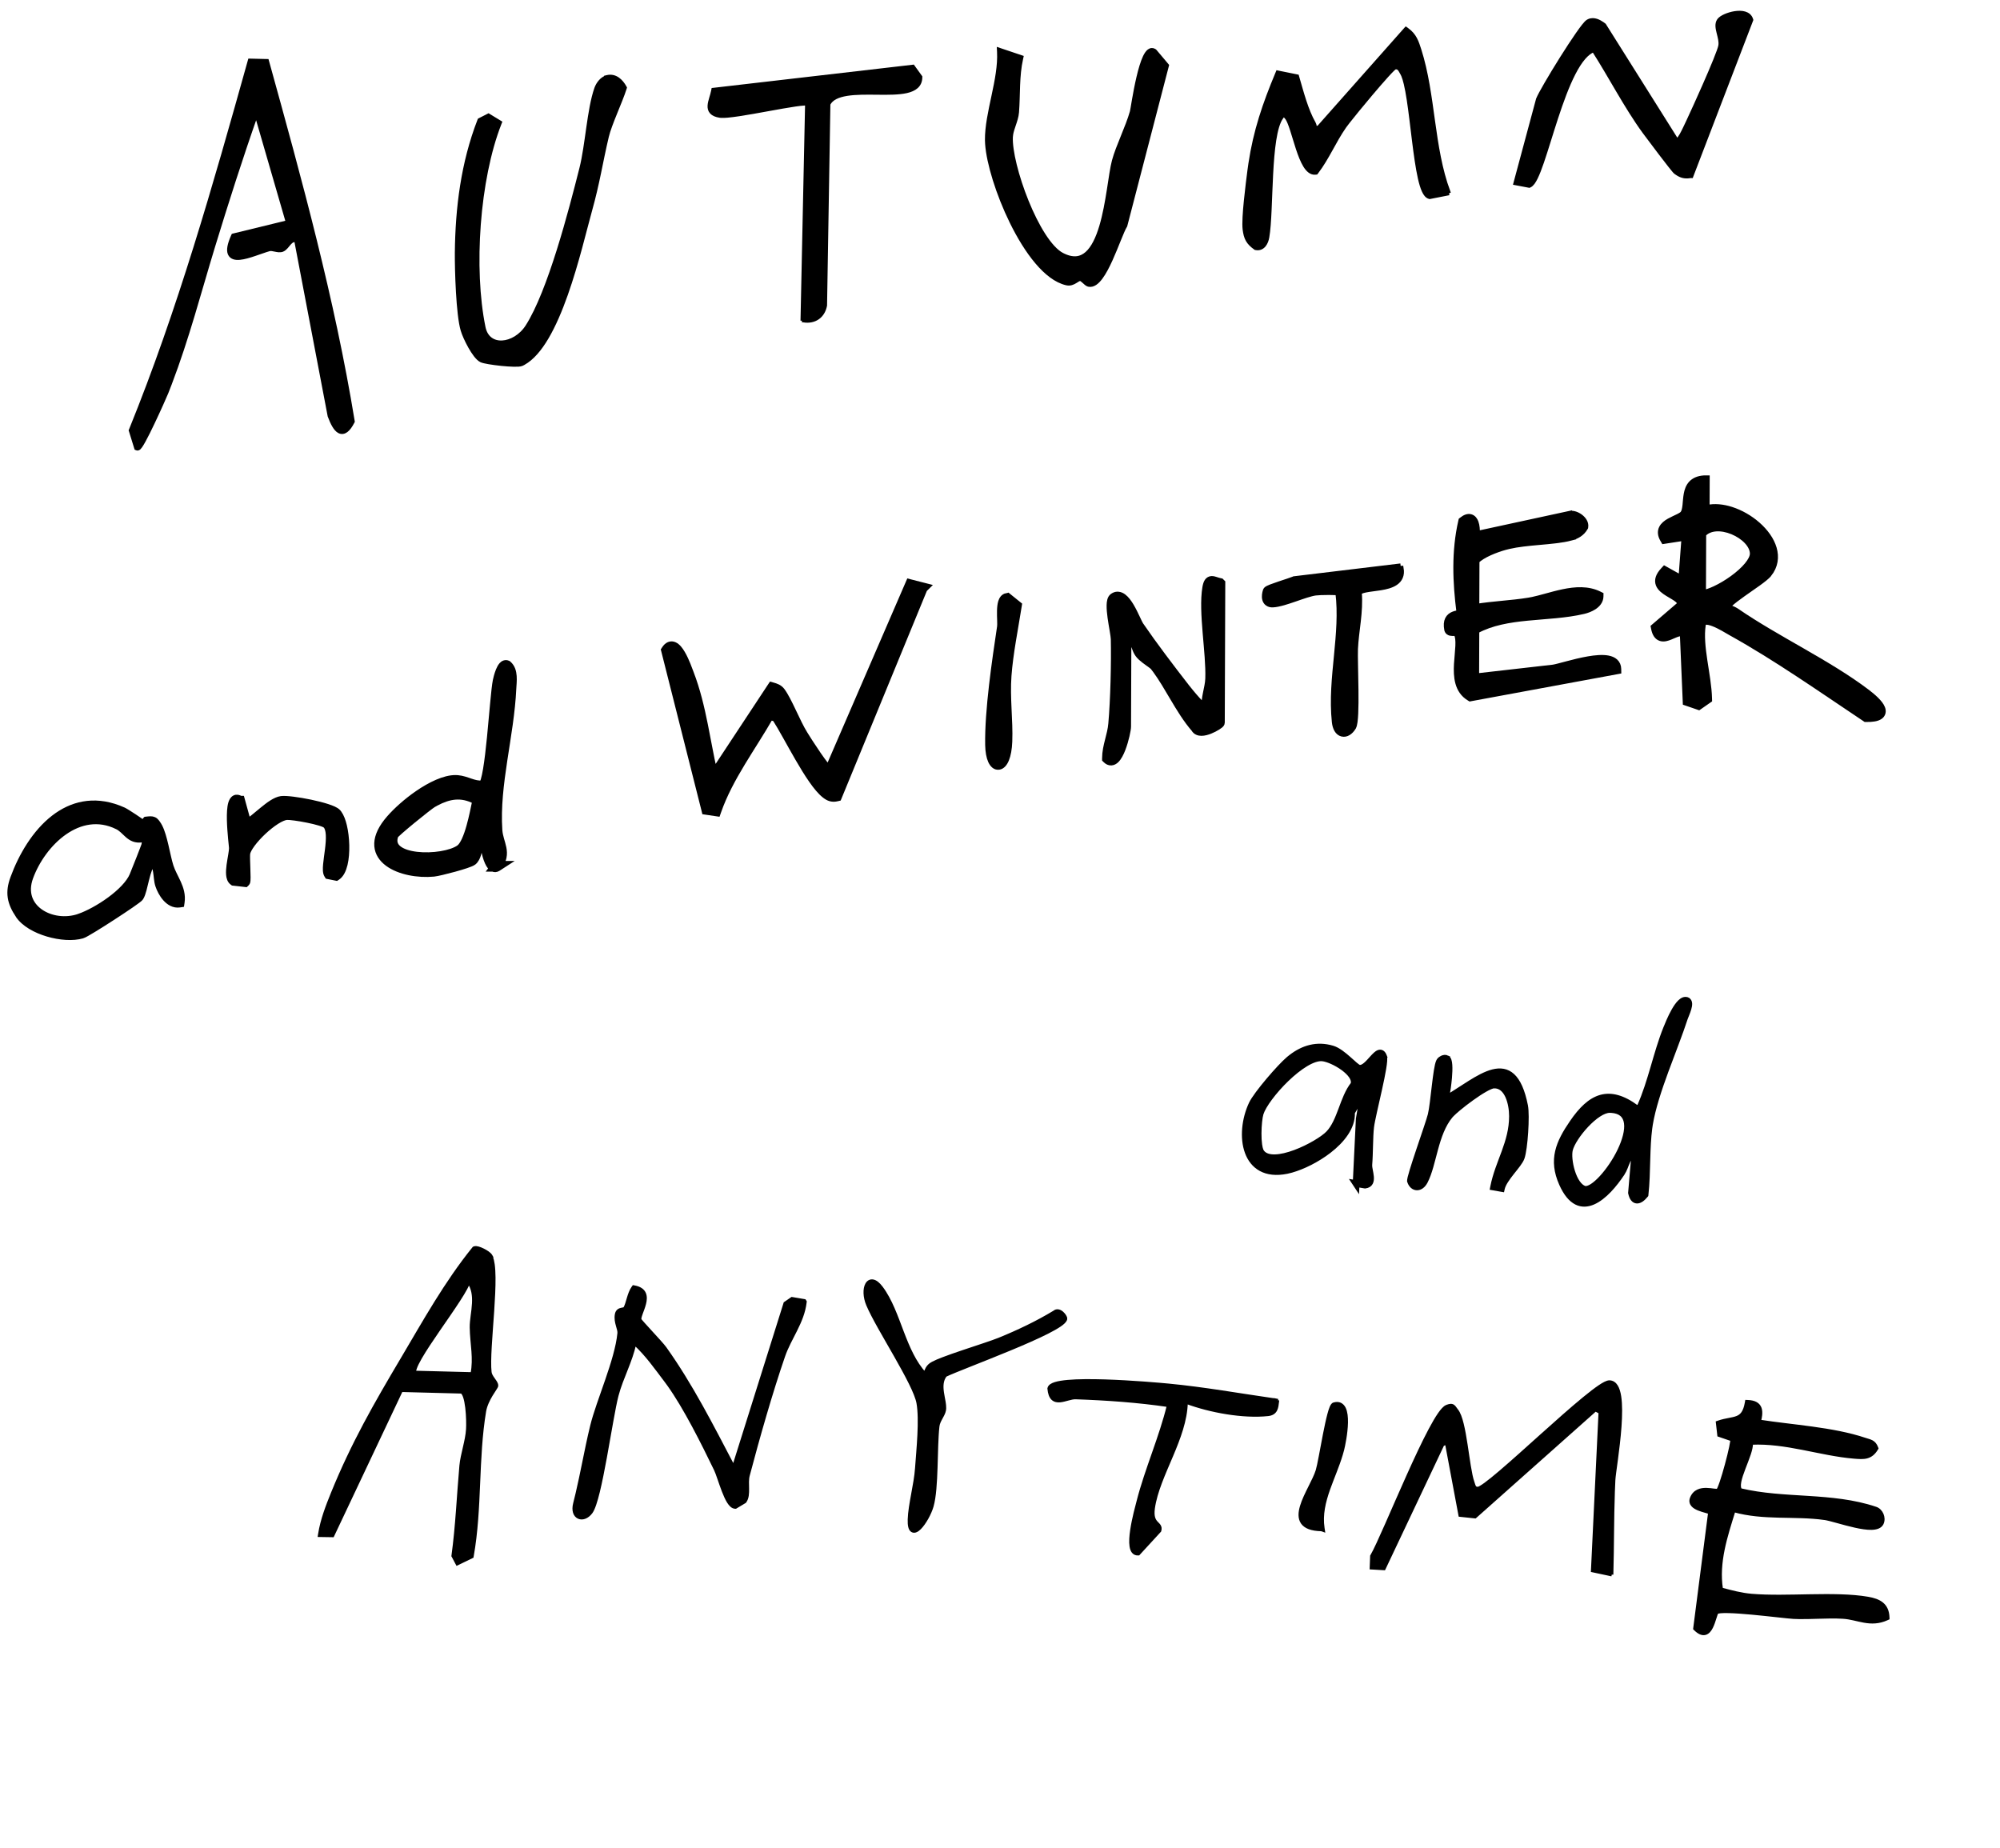 <svg width="158" height="146" viewBox="0 0 158 146" fill="none" xmlns="http://www.w3.org/2000/svg">
<path d="M19.825 4.767L21.007 4.795L21.107 4.797L21.134 4.893C23.728 14.252 26.317 23.675 27.885 33.258L27.892 33.302L27.872 33.341C27.7 33.673 27.53 33.902 27.357 34.03C27.269 34.095 27.175 34.137 27.078 34.148C26.979 34.16 26.885 34.14 26.798 34.097C26.632 34.013 26.492 33.843 26.371 33.638C26.247 33.43 26.131 33.167 26.022 32.874L26.018 32.863L26.016 32.851L23.376 18.996C23.276 18.98 23.196 18.993 23.128 19.023C23.039 19.061 22.959 19.13 22.877 19.22C22.836 19.265 22.797 19.313 22.756 19.363C22.716 19.413 22.673 19.465 22.63 19.513C22.544 19.609 22.442 19.708 22.311 19.759L22.311 19.759C22.212 19.796 22.109 19.801 22.014 19.794C21.918 19.787 21.82 19.767 21.731 19.748C21.541 19.708 21.395 19.677 21.277 19.71L21.018 19.788C20.748 19.875 20.444 19.986 20.131 20.092C19.721 20.231 19.298 20.36 18.948 20.392C18.774 20.409 18.606 20.403 18.463 20.353C18.315 20.301 18.195 20.202 18.13 20.046C18.067 19.896 18.06 19.707 18.101 19.482C18.143 19.255 18.234 18.979 18.382 18.646L18.41 18.587L18.473 18.571L22.705 17.539L20.246 9.059C19.039 12.488 17.927 15.978 16.862 19.457C15.768 23.043 14.806 26.749 13.442 30.315L13.165 31.026C13.078 31.245 12.586 32.359 12.088 33.404C11.84 33.926 11.588 34.435 11.384 34.808C11.283 34.994 11.19 35.15 11.115 35.257C11.079 35.31 11.042 35.357 11.007 35.391C10.989 35.407 10.966 35.427 10.938 35.441C10.911 35.454 10.859 35.47 10.802 35.446L10.745 35.422L10.726 35.363L10.319 34.047L10.304 34.001L10.323 33.957C14.164 24.5 16.943 14.682 19.692 4.864L19.72 4.765L19.825 4.767Z" fill="black" stroke="black" stroke-width="0.268"/>
<path d="M47.951 6.068C48.626 5.903 49.103 6.406 49.363 6.878L49.39 6.929L49.374 6.983C49.199 7.534 48.902 8.242 48.624 8.93C48.343 9.623 48.081 10.295 47.964 10.787C47.477 12.842 47.261 14.414 46.638 16.635C46.228 18.104 45.604 20.786 44.728 23.265C44.289 24.506 43.786 25.702 43.21 26.677C42.673 27.587 42.064 28.319 41.373 28.705L41.233 28.777C41.166 28.809 41.069 28.824 40.969 28.831C40.864 28.839 40.736 28.841 40.593 28.838C40.308 28.832 39.958 28.807 39.609 28.772C39.261 28.736 38.912 28.689 38.626 28.641C38.484 28.617 38.356 28.592 38.252 28.567C38.201 28.555 38.153 28.542 38.111 28.529L38.003 28.487C37.849 28.41 37.693 28.25 37.549 28.065C37.402 27.875 37.254 27.643 37.118 27.402C36.848 26.923 36.617 26.397 36.527 26.091L36.527 26.09C36.34 25.47 36.224 24.273 36.154 23.078C36.084 21.876 36.061 20.656 36.066 19.98L36.066 19.979C36.102 16.414 36.549 12.862 37.843 9.52L37.861 9.473L37.906 9.449L38.525 9.134L38.591 9.1L38.654 9.139L39.425 9.608L39.522 9.667L39.481 9.771C38.621 11.963 38.068 14.829 37.849 17.727C37.631 20.626 37.748 23.547 38.22 25.85C38.308 26.285 38.504 26.586 38.755 26.774C39.006 26.963 39.323 27.048 39.667 27.032C40.359 26.999 41.145 26.557 41.643 25.778C42.521 24.408 43.377 22.127 44.12 19.759C44.862 17.395 45.487 14.959 45.909 13.289C46.14 12.37 46.288 11.213 46.453 10.07C46.616 8.934 46.795 7.809 47.088 6.98C47.154 6.793 47.266 6.596 47.41 6.432C47.531 6.295 47.68 6.177 47.85 6.109L47.85 6.093L47.951 6.068Z" fill="black" stroke="black" stroke-width="0.268"/>
<path d="M79.076 3.955L80.721 4.509L80.695 4.627C80.536 5.327 80.483 6.029 80.454 6.737C80.426 7.442 80.423 8.162 80.368 8.878L80.368 8.879C80.34 9.222 80.221 9.567 80.112 9.889C80.028 10.136 79.95 10.369 79.91 10.594L79.883 10.816C79.856 11.348 79.969 12.133 80.191 13.034C80.412 13.931 80.737 14.935 81.13 15.902C81.522 16.87 81.98 17.799 82.462 18.549C82.947 19.303 83.447 19.859 83.918 20.104C84.344 20.325 84.708 20.402 85.021 20.377C85.332 20.351 85.605 20.223 85.847 20.01C86.339 19.577 86.7 18.804 86.975 17.883C87.248 16.968 87.429 15.93 87.577 14.99C87.723 14.058 87.838 13.21 87.977 12.697C88.131 12.124 88.4 11.458 88.672 10.789C88.945 10.114 89.222 9.434 89.395 8.821C89.404 8.791 89.423 8.687 89.452 8.515C89.48 8.349 89.517 8.127 89.561 7.873C89.65 7.363 89.77 6.717 89.915 6.101C90.059 5.487 90.231 4.891 90.424 4.487C90.52 4.288 90.629 4.116 90.758 4.018C90.824 3.967 90.902 3.932 90.99 3.928C91.056 3.925 91.12 3.942 91.179 3.973L91.236 4.009L91.252 4.022L91.259 4.029L91.266 4.037L92.172 5.111L92.216 5.164L92.199 5.231L88.925 17.824L88.919 17.844L88.908 17.861C88.788 18.052 88.626 18.441 88.428 18.93C88.232 19.414 88.006 19.985 87.761 20.524C87.517 21.062 87.251 21.578 86.972 21.949C86.832 22.134 86.685 22.29 86.53 22.394C86.374 22.498 86.201 22.554 86.019 22.522C85.933 22.507 85.858 22.458 85.797 22.411C85.736 22.363 85.673 22.304 85.618 22.253C85.56 22.2 85.508 22.153 85.457 22.118C85.432 22.101 85.409 22.088 85.39 22.08L85.341 22.067C85.301 22.064 85.253 22.076 85.186 22.111C85.115 22.149 85.049 22.195 84.955 22.252C84.779 22.361 84.548 22.475 84.244 22.403C83.421 22.213 82.622 21.578 81.891 20.713C81.157 19.845 80.478 18.728 79.898 17.548C78.814 15.341 78.063 12.883 77.958 11.37L77.945 11.08C77.933 9.997 78.205 8.785 78.46 7.585C78.718 6.377 78.958 5.177 78.9 4.089L78.89 3.892L79.076 3.955Z" fill="black" stroke="black" stroke-width="0.268"/>
<path d="M111.167 2.33C111.785 2.772 111.95 3.306 112.153 3.94C112.722 5.726 112.968 7.66 113.235 9.574C113.503 11.493 113.792 13.394 114.441 15.136L114.34 15.173L114.353 15.313L112.977 15.584L112.948 15.59L112.92 15.583C112.813 15.557 112.724 15.489 112.651 15.403C112.577 15.317 112.512 15.206 112.454 15.077C112.336 14.82 112.234 14.472 112.143 14.067C111.961 13.255 111.815 12.186 111.678 11.085C111.541 9.981 111.414 8.844 111.267 7.887C111.194 7.409 111.116 6.979 111.031 6.622C110.967 6.353 110.9 6.131 110.83 5.965L110.758 5.818C110.711 5.736 110.678 5.672 110.636 5.601C110.597 5.535 110.559 5.481 110.518 5.439C110.478 5.399 110.437 5.371 110.389 5.357C110.342 5.343 110.281 5.339 110.197 5.356L110.196 5.357C110.187 5.363 110.173 5.372 110.155 5.387C110.118 5.417 110.07 5.461 110.012 5.519C109.894 5.634 109.74 5.797 109.561 5.995C109.203 6.39 108.747 6.917 108.288 7.461C107.598 8.279 106.902 9.13 106.514 9.625L106.24 9.986C105.816 10.595 105.484 11.208 105.145 11.819C104.807 12.428 104.463 13.034 104.022 13.615L103.988 13.659L103.932 13.666C103.571 13.712 103.293 13.436 103.081 13.092C102.863 12.738 102.677 12.251 102.51 11.749C102.346 11.253 102.19 10.707 102.05 10.272C101.978 10.05 101.908 9.85 101.839 9.685C101.787 9.56 101.737 9.46 101.69 9.386L101.644 9.321C101.576 9.235 101.525 9.175 101.482 9.136C101.442 9.098 101.424 9.095 101.423 9.094C101.419 9.096 101.406 9.101 101.383 9.122C101.345 9.155 101.296 9.214 101.23 9.311L101.23 9.312C100.988 9.658 100.814 10.278 100.69 11.07C100.567 11.855 100.495 12.789 100.445 13.746C100.394 14.704 100.364 15.677 100.324 16.552C100.285 17.423 100.235 18.197 100.141 18.738C100.104 18.956 100.022 19.198 99.877 19.377C99.725 19.563 99.501 19.681 99.208 19.622L99.181 19.617L99.157 19.601C98.872 19.397 98.676 19.205 98.543 18.969C98.41 18.734 98.346 18.466 98.302 18.123L98.302 18.122C98.245 17.659 98.31 16.745 98.402 15.833C98.494 14.913 98.616 13.974 98.683 13.452L98.757 12.928C99.144 10.347 99.868 8.227 100.882 5.802L100.924 5.7L101.031 5.722L102.407 6L102.487 6.016L102.509 6.095C102.851 7.269 103.215 8.699 103.805 9.722C103.856 9.809 103.874 9.894 103.884 9.958C103.89 9.995 103.892 10.012 103.896 10.037C103.899 10.056 103.903 10.066 103.905 10.071C103.908 10.072 103.914 10.074 103.924 10.076C103.962 10.082 104.032 10.08 104.157 10.058L110.989 2.35L111.07 2.261L111.167 2.33Z" fill="black" stroke="black" stroke-width="0.268"/>
<path d="M137.048 1.016C137.317 0.974 137.598 0.97 137.834 1.04C138.075 1.111 138.279 1.262 138.36 1.528L138.374 1.573L138.358 1.616L133.664 13.849L133.632 13.936L133.541 13.936C133.303 13.975 133.103 13.972 132.911 13.918C132.717 13.864 132.542 13.761 132.352 13.62C132.33 13.603 132.304 13.576 132.282 13.552C132.257 13.525 132.227 13.488 132.192 13.446C132.121 13.362 132.03 13.248 131.924 13.115C131.713 12.847 131.443 12.497 131.169 12.138C130.621 11.419 130.051 10.659 129.886 10.433C129.153 9.429 128.475 8.314 127.813 7.192C127.169 6.1 126.541 5.004 125.89 3.99C125.636 4.086 125.386 4.281 125.137 4.566C124.859 4.885 124.592 5.307 124.337 5.803C123.826 6.794 123.37 8.058 122.956 9.322C122.544 10.58 122.172 11.848 121.837 12.821C121.669 13.308 121.509 13.73 121.353 14.047C121.275 14.205 121.197 14.341 121.118 14.448C121.04 14.552 120.953 14.639 120.852 14.684L120.814 14.701L120.773 14.694L119.833 14.516L119.691 14.489L119.728 14.35L121.478 7.842L121.48 7.834L121.483 7.828C121.565 7.618 121.821 7.149 122.158 6.569C122.498 5.984 122.927 5.276 123.363 4.583C123.799 3.89 124.241 3.212 124.608 2.686C124.791 2.424 124.956 2.197 125.092 2.026C125.16 1.941 125.222 1.869 125.276 1.811C125.328 1.756 125.38 1.707 125.428 1.678L125.517 1.631C125.726 1.537 125.944 1.555 126.14 1.62C126.306 1.676 126.464 1.767 126.601 1.862L126.731 1.957L126.75 1.972L126.763 1.992L132.49 11.099C132.75 10.83 132.908 10.491 133.087 10.124L133.341 9.59C133.66 8.906 134.157 7.818 134.627 6.747C134.941 6.034 135.243 5.329 135.473 4.761C135.588 4.476 135.685 4.226 135.756 4.026C135.829 3.823 135.871 3.681 135.883 3.606C135.935 3.289 135.835 2.946 135.746 2.589C135.703 2.418 135.663 2.241 135.655 2.076C135.648 1.91 135.673 1.742 135.774 1.596L135.775 1.595C135.869 1.461 136.065 1.338 136.282 1.241C136.506 1.141 136.777 1.058 137.048 1.016Z" fill="black" stroke="black" stroke-width="0.268"/>
<path d="M72.176 5.308L72.703 6.038L72.729 6.074L72.728 6.118C72.726 6.432 72.612 6.678 72.408 6.861C72.209 7.039 71.935 7.151 71.623 7.222C71 7.364 70.168 7.359 69.329 7.35C68.481 7.341 67.62 7.328 66.908 7.442C66.203 7.555 65.692 7.786 65.467 8.223L65.204 24.111L65.204 24.122L65.203 24.133C65.121 24.56 64.915 24.898 64.611 25.111C64.307 25.324 63.917 25.403 63.485 25.338L63.494 25.204L63.377 25.203L63.736 8.205C63.688 8.201 63.621 8.2 63.535 8.205C63.356 8.214 63.11 8.242 62.817 8.285C62.23 8.37 61.464 8.509 60.672 8.653C59.882 8.797 59.066 8.945 58.384 9.048C58.043 9.099 57.733 9.139 57.475 9.162C57.285 9.178 57.117 9.186 56.983 9.179L56.862 9.168C56.556 9.12 56.338 9.025 56.201 8.878C56.059 8.726 56.023 8.538 56.032 8.35C56.042 8.166 56.097 7.964 56.154 7.769C56.213 7.569 56.276 7.37 56.314 7.172L56.333 7.075L56.431 7.064L72.052 5.254L72.13 5.244L72.176 5.308Z" fill="black" stroke="black" stroke-width="0.268"/>
<path d="M134.854 37.771L134.846 40.107C135.448 39.971 136.12 40.042 136.768 40.249C137.523 40.49 138.266 40.919 138.869 41.452C139.471 41.984 139.948 42.631 140.147 43.314C140.349 44.006 140.263 44.73 139.748 45.375L139.747 45.375C139.594 45.566 139.269 45.817 138.908 46.078C138.542 46.342 138.092 46.649 137.691 46.934C137.28 47.226 136.908 47.505 136.661 47.737C136.565 47.828 136.498 47.905 136.453 47.966C136.683 48.011 136.906 48.094 137.108 48.212L137.22 48.283L137.22 48.284C138.825 49.385 140.624 50.396 142.409 51.424C144.19 52.449 145.957 53.49 147.481 54.643C147.742 54.84 148.005 55.057 148.223 55.274C148.436 55.485 148.626 55.715 148.711 55.938C148.755 56.051 148.778 56.18 148.747 56.31C148.714 56.445 148.629 56.553 148.509 56.63C148.288 56.775 147.928 56.832 147.435 56.825L147.372 56.825L147.32 56.789C143.899 54.506 140.287 51.967 136.72 49.988L136.719 49.988C136.443 49.834 135.885 49.477 135.366 49.276C135.103 49.174 134.888 49.127 134.743 49.146C134.677 49.155 134.638 49.177 134.612 49.202C134.587 49.226 134.557 49.273 134.542 49.366C134.411 50.209 134.52 51.192 134.673 52.212C134.824 53.218 135.019 54.266 135.038 55.187L135.041 55.3L134.947 55.365L134.297 55.818L134.209 55.88L134.107 55.844L133.289 55.563L133.152 55.516L133.146 55.371L132.921 50.101C132.892 50.078 132.862 50.064 132.831 50.057C132.778 50.046 132.709 50.049 132.617 50.07C132.421 50.117 132.218 50.222 131.965 50.325C131.847 50.373 131.72 50.419 131.594 50.444C131.468 50.469 131.33 50.476 131.194 50.434C130.899 50.344 130.728 50.067 130.647 49.645L130.623 49.524L130.717 49.444L132.688 47.752C132.707 47.689 132.703 47.641 132.686 47.598C132.663 47.538 132.61 47.468 132.516 47.387C132.423 47.308 132.303 47.23 132.165 47.147C132.037 47.069 131.872 46.975 131.734 46.889C131.456 46.718 131.141 46.495 131.018 46.18C130.882 45.829 131.008 45.452 131.385 45.044L131.498 44.921L131.644 45.002L132.813 45.654L133.049 42.508L131.577 42.735L131.435 42.757L131.362 42.632C131.163 42.296 131.134 41.989 131.266 41.72C131.387 41.471 131.627 41.296 131.858 41.164C132.087 41.033 132.365 40.915 132.567 40.814C132.674 40.761 132.764 40.711 132.835 40.662C132.908 40.611 132.948 40.569 132.967 40.538L132.967 40.537C133.056 40.394 133.1 40.184 133.13 39.908C133.157 39.651 133.173 39.326 133.226 39.037C133.28 38.742 133.378 38.436 133.599 38.196C133.825 37.951 134.155 37.801 134.617 37.77L134.854 37.771ZM136.865 42.008C135.987 41.647 135.069 41.664 134.576 42.204L134.559 46.829C134.816 46.778 135.133 46.667 135.48 46.505C135.933 46.293 136.42 46.004 136.868 45.678C137.317 45.352 137.72 44.994 138.008 44.647C138.303 44.293 138.452 43.982 138.453 43.745C138.454 43.422 138.293 43.084 138.001 42.771C137.712 42.46 137.308 42.191 136.865 42.008Z" fill="black" stroke="black" stroke-width="0.424"/>
<path d="M123.978 40.58C124.275 40.514 124.613 40.651 124.849 40.83C124.973 40.924 125.085 41.041 125.162 41.172C125.238 41.303 125.287 41.463 125.258 41.631L125.252 41.667L125.233 41.699C124.979 42.147 124.56 42.375 124.11 42.493L124.111 42.494C123.39 42.686 122.464 42.761 121.543 42.844C120.728 42.917 119.911 42.996 119.2 43.16L118.902 43.235C118.539 43.336 118.082 43.491 117.655 43.687C117.256 43.87 116.9 44.081 116.666 44.306L116.653 47.911C117.291 47.811 117.96 47.743 118.62 47.679C119.366 47.607 120.098 47.537 120.774 47.424L121.078 47.367C121.388 47.301 121.717 47.212 122.061 47.118C122.516 46.994 122.997 46.859 123.479 46.759C124.44 46.559 125.451 46.485 126.343 46.927L126.463 46.987L126.461 47.122C126.453 47.5 126.203 47.769 125.94 47.945C125.674 48.122 125.355 48.233 125.113 48.29C123.706 48.624 122.145 48.678 120.667 48.823C119.218 48.965 117.835 49.195 116.651 49.834L116.638 53.41L122.702 52.719C122.899 52.689 123.291 52.58 123.8 52.446C124.299 52.313 124.893 52.163 125.463 52.064C126.028 51.966 126.594 51.915 127.03 51.996C127.249 52.037 127.456 52.115 127.611 52.257C127.773 52.405 127.86 52.605 127.865 52.848L127.868 53.028L127.691 53.061L116.215 55.181L116.137 55.196L116.068 55.154C115.094 54.569 115.021 53.449 115.075 52.461C115.089 52.209 115.112 51.957 115.134 51.717C115.155 51.476 115.175 51.248 115.185 51.035C115.204 50.598 115.175 50.279 115.063 50.081C115.042 50.044 115.005 50.024 114.835 50.026C114.774 50.027 114.667 50.031 114.579 50.011C114.53 50 114.468 49.978 114.413 49.93C114.37 49.891 114.34 49.845 114.322 49.794L114.309 49.741C114.243 49.398 114.264 49.13 114.365 48.923C114.469 48.711 114.641 48.596 114.804 48.529C114.957 48.466 115.132 48.435 115.226 48.412C115.247 48.407 115.263 48.399 115.277 48.395C114.971 46.006 114.868 43.555 115.416 41.173L115.433 41.101L115.491 41.056C115.719 40.873 115.953 40.773 116.177 40.832C116.403 40.892 116.525 41.089 116.591 41.266C116.687 41.525 116.708 41.866 116.696 42.156L123.978 40.579L123.978 40.58Z" fill="black" stroke="black" stroke-width="0.424"/>
<path d="M71.973 45.991L72.92 46.233L73.282 46.326L73.041 46.564L66.299 62.963L66.258 63.062L66.153 63.087C65.952 63.137 65.772 63.139 65.597 63.09C65.427 63.042 65.278 62.948 65.135 62.834L65.135 62.834C64.805 62.576 64.452 62.145 64.101 61.64C63.745 61.13 63.379 60.527 63.024 59.914C62.329 58.714 61.685 57.492 61.226 56.785L60.87 56.679C60.18 57.88 59.39 59.075 58.669 60.267C57.914 61.517 57.224 62.785 56.758 64.123L56.7 64.289L56.526 64.263L55.8 64.155L55.659 64.134L55.626 63.997L52.452 51.431L52.429 51.342L52.479 51.265C52.581 51.104 52.703 50.981 52.851 50.92C53.007 50.856 53.161 50.873 53.297 50.937C53.426 50.997 53.54 51.098 53.637 51.21C53.736 51.324 53.828 51.46 53.912 51.604C54.079 51.887 54.228 52.221 54.346 52.512L54.594 53.159L54.594 53.16C55.107 54.496 55.432 55.874 55.709 57.253C55.955 58.474 56.165 59.687 56.434 60.888L60.834 54.219L60.92 54.089L61.069 54.131C61.307 54.199 61.593 54.287 61.797 54.561C62.079 54.938 62.385 55.57 62.687 56.203C62.994 56.848 63.302 57.506 63.593 57.972L63.999 58.614C64.186 58.903 64.413 59.246 64.639 59.576C64.866 59.906 65.091 60.219 65.276 60.447C65.337 60.523 65.394 60.586 65.442 60.638L71.727 46.112L71.799 45.946L71.973 45.991Z" fill="black" stroke="black" stroke-width="0.424"/>
<path d="M4.24 64.606C5.632 63.528 7.365 63.071 9.369 63.829L9.772 63.997L9.91 64.072C9.967 64.105 10.034 64.146 10.104 64.19C10.251 64.281 10.429 64.395 10.601 64.509C10.772 64.622 10.941 64.735 11.069 64.826C11.133 64.871 11.189 64.912 11.231 64.945C11.238 64.95 11.245 64.956 11.251 64.961L11.299 64.962L11.359 65.07C11.366 65.082 11.37 65.094 11.376 65.105C11.377 65.069 11.376 65.034 11.379 65.004C11.382 64.975 11.386 64.944 11.394 64.914C11.399 64.893 11.414 64.834 11.461 64.785L11.514 64.731L11.59 64.722C11.705 64.709 11.807 64.699 11.895 64.699C11.985 64.699 12.074 64.711 12.161 64.751C12.249 64.791 12.315 64.852 12.371 64.92C12.399 64.953 12.426 64.99 12.454 65.031L12.54 65.162L12.625 65.313C12.818 65.69 12.963 66.23 13.088 66.757C13.235 67.379 13.355 67.995 13.493 68.424C13.563 68.645 13.66 68.86 13.767 69.079C13.871 69.293 13.99 69.521 14.091 69.747C14.297 70.206 14.457 70.709 14.369 71.298L14.346 71.454L14.191 71.477C13.721 71.546 13.336 71.293 13.061 70.984C12.784 70.674 12.586 70.273 12.479 69.95C12.422 69.777 12.393 69.584 12.371 69.399C12.348 69.207 12.331 69.026 12.301 68.847C12.254 68.571 12.179 68.353 12.038 68.202C11.959 68.322 11.886 68.469 11.82 68.639C11.723 68.89 11.643 69.174 11.571 69.462C11.501 69.742 11.434 70.04 11.368 70.285C11.303 70.528 11.227 70.763 11.126 70.922C11.108 70.95 11.085 70.973 11.071 70.987C11.055 71.004 11.035 71.021 11.015 71.039C10.973 71.074 10.92 71.116 10.857 71.163C10.731 71.258 10.56 71.379 10.361 71.517C9.961 71.793 9.438 72.14 8.909 72.483C8.38 72.826 7.842 73.167 7.411 73.429C7.196 73.56 7.006 73.672 6.856 73.756C6.717 73.834 6.59 73.901 6.514 73.924L6.513 73.924C5.765 74.145 4.716 74.065 3.762 73.782C2.81 73.501 1.89 72.999 1.438 72.321L1.437 72.321C1.105 71.821 0.893 71.368 0.822 70.891C0.75 70.412 0.822 69.929 1.024 69.375C1.682 67.575 2.768 65.746 4.24 64.606ZM9.256 65.306C7.771 64.578 6.321 64.893 5.102 65.74C3.877 66.591 2.902 67.972 2.409 69.322C2.186 69.935 2.188 70.47 2.336 70.917C2.485 71.365 2.787 71.74 3.189 72.022C3.996 72.59 5.19 72.769 6.252 72.397L6.252 72.396C6.929 72.159 7.848 71.668 8.668 71.065C9.494 70.458 10.185 69.764 10.449 69.134L10.449 69.133C10.528 68.946 10.758 68.371 10.972 67.824C11.08 67.55 11.183 67.285 11.261 67.079C11.3 66.977 11.332 66.89 11.356 66.825C11.368 66.792 11.378 66.766 11.384 66.746C11.389 66.731 11.392 66.724 11.392 66.721C11.408 66.655 11.416 66.523 11.414 66.339C11.414 66.325 11.413 66.312 11.412 66.298L11.252 66.328C10.991 66.376 10.768 66.354 10.57 66.282C10.375 66.211 10.216 66.095 10.078 65.974C10.008 65.913 9.941 65.849 9.876 65.787C9.811 65.725 9.748 65.663 9.682 65.604C9.552 65.487 9.416 65.383 9.257 65.306L9.256 65.306Z" fill="black" stroke="black" stroke-width="0.424"/>
<path d="M39.84 52.381C39.936 52.347 40.039 52.353 40.135 52.399L40.161 52.411L40.181 52.429C40.486 52.69 40.582 53.067 40.606 53.417C40.631 53.761 40.588 54.138 40.575 54.406C40.49 56.275 40.15 58.181 39.867 60.054C39.582 61.933 39.353 63.784 39.472 65.575C39.489 65.825 39.543 66.056 39.607 66.285C39.669 66.507 39.746 66.746 39.792 66.977C39.839 67.215 39.858 67.466 39.803 67.734C39.77 67.896 39.708 68.057 39.617 68.225L39.946 68.226L39.348 68.613C39.282 68.656 39.207 68.684 39.125 68.687C39.058 68.689 38.996 68.672 38.94 68.647L38.796 68.647L38.84 68.589C38.749 68.521 38.674 68.426 38.614 68.328C38.466 68.082 38.347 67.724 38.262 67.355C38.18 66.996 38.127 66.609 38.111 66.272C38.064 66.415 38.023 66.573 37.984 66.74C37.926 66.991 37.87 67.267 37.794 67.502C37.72 67.734 37.613 67.971 37.428 68.122C37.368 68.171 37.276 68.214 37.188 68.251C37.092 68.291 36.973 68.335 36.84 68.38C36.573 68.47 36.24 68.569 35.903 68.662C35.238 68.845 34.527 69.015 34.279 69.04L34.278 69.04C33.014 69.161 31.525 68.899 30.616 68.222C30.155 67.879 29.829 67.418 29.782 66.837C29.735 66.261 29.967 65.612 30.524 64.898L30.737 64.64C31.275 64.02 32.094 63.284 32.974 62.676C33.478 62.329 34.008 62.02 34.522 61.798C35.033 61.578 35.542 61.437 36.001 61.442L36.164 61.45C36.539 61.483 36.872 61.609 37.166 61.709C37.489 61.819 37.775 61.898 38.086 61.87C38.091 61.861 38.099 61.852 38.105 61.838C38.132 61.785 38.162 61.707 38.193 61.603C38.255 61.396 38.315 61.111 38.373 60.766C38.488 60.078 38.591 59.179 38.684 58.247C38.776 57.314 38.858 56.355 38.934 55.547C39.008 54.747 39.078 54.083 39.145 53.756C39.17 53.638 39.252 53.276 39.379 52.962C39.442 52.808 39.524 52.645 39.628 52.529C39.681 52.471 39.751 52.412 39.84 52.381ZM35.949 62.962C35.467 63.003 34.98 63.174 34.46 63.451L34.236 63.576C34.159 63.621 33.939 63.784 33.636 64.021C33.339 64.252 32.975 64.544 32.621 64.835C32.267 65.126 31.922 65.416 31.663 65.643C31.533 65.757 31.426 65.854 31.351 65.927C31.312 65.964 31.284 65.993 31.265 66.013C31.263 66.016 31.26 66.018 31.258 66.02C31.173 66.254 31.167 66.442 31.206 66.595C31.247 66.751 31.341 66.89 31.49 67.013C31.796 67.266 32.309 67.432 32.925 67.504C33.534 67.576 34.212 67.554 34.821 67.454C35.434 67.354 35.95 67.18 36.251 66.968L36.358 66.873C36.465 66.757 36.575 66.58 36.684 66.345C36.826 66.039 36.952 65.663 37.063 65.266C37.264 64.551 37.41 63.798 37.515 63.3C36.964 63.015 36.453 62.918 35.949 62.962Z" fill="black" stroke="black" stroke-width="0.424"/>
<path d="M96.545 57.083C96.545 57.145 96.518 57.19 96.508 57.205C96.496 57.225 96.483 57.242 96.472 57.253C96.451 57.277 96.424 57.299 96.4 57.319C96.349 57.361 96.28 57.408 96.202 57.457C96.045 57.556 95.833 57.67 95.609 57.759C95.389 57.847 95.139 57.919 94.911 57.918C94.688 57.917 94.45 57.842 94.317 57.606C93.692 56.887 93.156 56.007 92.646 55.145C92.192 54.379 91.76 53.63 91.295 52.993L91.094 52.728C91.069 52.696 91.017 52.65 90.932 52.585C90.85 52.522 90.753 52.454 90.643 52.376C90.483 52.262 90.299 52.128 90.136 51.98L89.982 51.826C89.836 51.663 89.749 51.488 89.686 51.333C89.655 51.257 89.627 51.18 89.603 51.116C89.578 51.05 89.556 50.995 89.533 50.948C89.487 50.857 89.446 50.817 89.395 50.796C89.352 50.779 89.282 50.767 89.164 50.781L89.14 57.41C89.14 57.535 89.093 57.811 89.021 58.124C88.946 58.445 88.837 58.83 88.703 59.18C88.571 59.521 88.403 59.859 88.195 60.061C88.09 60.163 87.952 60.25 87.787 60.257C87.617 60.265 87.466 60.186 87.339 60.059L87.277 59.998L87.277 59.909C87.279 59.402 87.388 58.937 87.501 58.494C87.615 58.044 87.732 57.62 87.77 57.159L87.77 57.158C87.934 55.302 88.007 52.374 87.966 50.495C87.963 50.365 87.927 50.125 87.875 49.813C87.824 49.51 87.76 49.151 87.711 48.801C87.663 48.452 87.628 48.1 87.635 47.812C87.638 47.667 87.652 47.529 87.685 47.41C87.717 47.295 87.776 47.169 87.89 47.089L87.999 47.024C88.11 46.969 88.227 46.946 88.346 46.957C88.5 46.97 88.639 47.037 88.759 47.126C88.994 47.3 89.201 47.588 89.375 47.882C89.552 48.181 89.71 48.511 89.839 48.787C89.975 49.075 90.069 49.282 90.13 49.372L90.131 49.372C91.188 50.915 92.622 52.805 93.782 54.291L94.105 54.69C94.261 54.879 94.453 55.104 94.645 55.314C94.822 55.507 94.992 55.68 95.133 55.797C95.12 55.45 95.173 55.117 95.235 54.804C95.32 54.372 95.417 53.991 95.43 53.605L95.43 53.604C95.466 52.592 95.329 51.293 95.221 49.985C95.114 48.692 95.034 47.388 95.2 46.411L95.2 46.41C95.236 46.208 95.283 46.044 95.361 45.927C95.403 45.865 95.455 45.811 95.522 45.774C95.589 45.737 95.659 45.723 95.724 45.721C95.843 45.718 95.968 45.757 96.066 45.789C96.121 45.807 96.175 45.825 96.232 45.842L96.41 45.888L96.473 45.901L96.517 45.947L96.522 45.951L96.585 46.013L96.545 57.083Z" fill="black" stroke="black" stroke-width="0.424"/>
<path d="M18.533 63.036C18.695 62.952 18.86 62.997 19 63.084L19.106 63.084L19.149 63.24L19.597 64.867C19.719 64.785 19.851 64.686 19.991 64.574C20.226 64.386 20.464 64.182 20.717 63.974C20.965 63.771 21.219 63.571 21.466 63.415C21.71 63.261 21.965 63.136 22.211 63.102C22.414 63.074 22.768 63.099 23.168 63.149C23.577 63.2 24.06 63.282 24.535 63.381C25.008 63.48 25.477 63.598 25.858 63.721C26.047 63.782 26.219 63.846 26.36 63.911C26.494 63.973 26.622 64.047 26.705 64.136L26.784 64.233C26.964 64.476 27.098 64.839 27.193 65.234C27.303 65.695 27.368 66.236 27.381 66.77C27.393 67.303 27.354 67.839 27.247 68.285C27.142 68.72 26.963 69.123 26.656 69.322L26.583 69.369L26.498 69.352L25.961 69.245L25.873 69.227L25.824 69.151C25.752 69.039 25.728 68.894 25.72 68.76C25.712 68.62 25.721 68.457 25.737 68.285C25.768 67.944 25.834 67.52 25.884 67.115C25.935 66.7 25.971 66.291 25.95 65.944C25.929 65.588 25.851 65.345 25.718 65.212L25.718 65.211L25.715 65.21C25.714 65.208 25.712 65.206 25.709 65.204C25.702 65.199 25.692 65.192 25.68 65.185C25.654 65.17 25.621 65.153 25.578 65.135C25.492 65.098 25.379 65.057 25.245 65.017C24.978 64.935 24.641 64.855 24.294 64.785C23.948 64.714 23.596 64.655 23.299 64.615C22.995 64.574 22.767 64.556 22.66 64.563C22.473 64.575 22.191 64.692 21.85 64.909C21.518 65.12 21.157 65.409 20.819 65.725C20.482 66.042 20.173 66.382 19.943 66.693C19.706 67.013 19.574 67.274 19.551 67.439C19.541 67.516 19.539 67.681 19.544 67.906C19.548 68.125 19.558 68.382 19.567 68.633C19.575 68.882 19.584 69.126 19.584 69.314C19.584 69.407 19.581 69.491 19.576 69.557C19.573 69.589 19.57 69.624 19.563 69.654C19.559 69.67 19.554 69.689 19.546 69.71C19.539 69.727 19.522 69.764 19.487 69.798L19.416 69.866L19.318 69.855L18.458 69.758L18.404 69.752L18.36 69.72C18.16 69.58 18.095 69.332 18.075 69.111C18.053 68.879 18.076 68.608 18.11 68.344C18.145 68.08 18.196 67.805 18.235 67.569C18.276 67.325 18.304 67.13 18.304 67.002L18.304 66.996C18.304 66.992 18.303 66.987 18.303 66.98C18.302 66.966 18.3 66.949 18.298 66.927C18.294 66.884 18.289 66.826 18.282 66.757C18.268 66.619 18.249 66.435 18.229 66.224C18.19 65.803 18.147 65.27 18.136 64.767C18.126 64.273 18.145 63.781 18.243 63.454C18.29 63.299 18.371 63.121 18.533 63.036Z" fill="black" stroke="black" stroke-width="0.424"/>
<path d="M110.467 44.938L110.679 44.919C110.722 45.168 110.701 45.39 110.619 45.583C110.536 45.775 110.399 45.921 110.235 46.033C109.917 46.251 109.476 46.354 109.059 46.422C108.847 46.456 108.63 46.484 108.429 46.51C108.225 46.537 108.036 46.564 107.871 46.598C107.704 46.633 107.574 46.672 107.483 46.719C107.417 46.753 107.386 46.785 107.369 46.81C107.434 47.568 107.374 48.329 107.292 49.067C107.206 49.833 107.098 50.564 107.067 51.269C107.044 51.805 107.093 53.184 107.107 54.521C107.114 55.184 107.113 55.834 107.089 56.351C107.077 56.61 107.059 56.841 107.034 57.025C107.021 57.117 107.006 57.201 106.987 57.273C106.969 57.342 106.945 57.414 106.908 57.474L106.908 57.475C106.693 57.819 106.366 58.064 106.018 57.975C105.671 57.887 105.479 57.512 105.428 57.032C105.243 55.277 105.428 53.508 105.597 51.778C105.761 50.089 105.909 48.435 105.708 46.816C105.672 46.812 105.628 46.808 105.578 46.805C105.418 46.795 105.207 46.791 104.987 46.791C104.541 46.791 104.084 46.809 103.941 46.83L103.939 46.83C103.521 46.887 102.925 47.1 102.295 47.318C101.686 47.528 101.038 47.745 100.567 47.771L100.566 47.771C100.403 47.78 100.256 47.747 100.139 47.662C100.021 47.577 99.957 47.458 99.927 47.339C99.869 47.114 99.918 46.854 99.978 46.667L99.979 46.666C99.994 46.62 100.019 46.588 100.034 46.572C100.051 46.554 100.068 46.541 100.082 46.53C100.11 46.51 100.142 46.492 100.172 46.476C100.234 46.444 100.314 46.41 100.403 46.375C100.582 46.305 100.817 46.224 101.057 46.143C101.177 46.103 101.3 46.062 101.418 46.023C101.536 45.984 101.651 45.946 101.755 45.911C101.969 45.84 102.128 45.784 102.2 45.752L102.229 45.738L102.262 45.734L110.444 44.749L110.467 44.938Z" fill="black" stroke="black" stroke-width="0.424"/>
<path d="M79.558 47.253L79.691 47.105L80.425 47.696L80.521 47.773L80.502 47.894C80.221 49.681 79.825 51.616 79.695 53.383C79.631 54.258 79.661 55.135 79.701 56.006C79.741 56.874 79.79 57.741 79.758 58.58C79.735 59.187 79.642 59.659 79.507 59.991C79.44 60.157 79.359 60.295 79.263 60.399C79.166 60.503 79.046 60.582 78.903 60.598C78.602 60.633 78.389 60.388 78.264 60.112C78.133 59.819 78.051 59.394 78.041 58.853C77.993 56.124 78.576 52.218 78.981 49.505C78.996 49.404 78.993 49.231 78.986 48.998C78.979 48.775 78.969 48.51 78.975 48.258C78.981 48.009 79.003 47.751 79.068 47.543C79.132 47.34 79.26 47.118 79.522 47.067L79.558 47.253Z" fill="black" stroke="black" stroke-width="0.424"/>
<path d="M109.212 83.111C109.307 83.173 109.376 83.281 109.428 83.417L109.427 83.417C109.447 83.469 109.455 83.531 109.458 83.594C109.461 83.659 109.459 83.734 109.453 83.818C109.441 83.985 109.414 84.193 109.375 84.428C109.297 84.898 109.174 85.486 109.041 86.086C108.774 87.295 108.473 88.545 108.413 89.044C108.367 89.439 108.35 89.94 108.336 90.468C108.321 90.993 108.309 91.545 108.269 92.03C108.261 92.124 108.282 92.257 108.315 92.426C108.345 92.586 108.384 92.773 108.399 92.947C108.414 93.12 108.408 93.305 108.328 93.458C108.243 93.623 108.085 93.726 107.853 93.753L107.834 93.755L107.816 93.752L107.262 93.658L107.249 93.926L106.847 93.317L107.009 93.344L107.248 88.393L107.248 88.385L107.25 88.377L107.498 86.904L106.902 87.91C106.95 89.069 106.092 90.144 105.031 90.964C104.087 91.695 102.949 92.249 102.047 92.505L101.676 92.597C100.814 92.772 100.12 92.679 99.585 92.388C99.05 92.096 98.689 91.615 98.479 91.042C98.06 89.904 98.225 88.386 98.795 87.171C98.892 86.964 99.085 86.675 99.322 86.353C99.561 86.03 99.852 85.666 100.153 85.31C100.753 84.599 101.4 83.906 101.758 83.605L101.95 83.451C102.917 82.707 104.024 82.368 105.284 82.741C105.731 82.873 106.198 83.256 106.58 83.593C106.776 83.766 106.947 83.927 107.095 84.052C107.169 84.115 107.233 84.164 107.286 84.2C107.343 84.238 107.377 84.254 107.393 84.257C107.515 84.283 107.661 84.221 107.843 84.068C108.021 83.918 108.195 83.714 108.371 83.52C108.457 83.426 108.544 83.334 108.629 83.258C108.712 83.184 108.802 83.117 108.896 83.083C108.996 83.046 109.109 83.043 109.212 83.111ZM104.46 83.702C104.123 83.669 103.683 83.822 103.189 84.118C102.7 84.412 102.179 84.834 101.69 85.304C101.202 85.773 100.749 86.289 100.392 86.766C100.033 87.247 99.78 87.679 99.683 87.986C99.595 88.268 99.526 88.904 99.523 89.539C99.521 89.854 99.537 90.163 99.573 90.42C99.6 90.618 99.639 90.772 99.683 90.876L99.731 90.962L99.808 91.055C100.006 91.254 100.317 91.342 100.722 91.332C101.183 91.321 101.734 91.184 102.291 90.976C102.846 90.769 103.401 90.496 103.866 90.222C104.333 89.947 104.7 89.677 104.89 89.477C105.336 89.01 105.605 88.333 105.875 87.611C106.136 86.912 106.4 86.171 106.838 85.615C106.885 85.45 106.839 85.261 106.701 85.053C106.558 84.839 106.33 84.622 106.06 84.425C105.791 84.229 105.487 84.057 105.2 83.929C104.911 83.8 104.647 83.721 104.46 83.702Z" fill="black" stroke="black" stroke-width="0.268"/>
<path d="M133.305 78.916L133.307 78.915C133.473 78.977 133.534 79.125 133.545 79.267C133.555 79.405 133.522 79.564 133.479 79.712C133.436 79.863 133.376 80.017 133.323 80.147L133.204 80.448C132.79 81.721 132.202 83.188 131.668 84.644C131.133 86.105 130.651 87.561 130.439 88.83L130.393 89.144C130.294 89.892 130.262 90.727 130.237 91.575C130.21 92.539 130.191 93.522 130.09 94.393L130.085 94.432L130.061 94.462C129.946 94.604 129.825 94.723 129.704 94.807C129.584 94.889 129.452 94.944 129.318 94.94C129.177 94.936 129.055 94.867 128.96 94.747C128.869 94.631 128.803 94.466 128.759 94.257L128.755 94.238L128.757 94.218L129.008 91.283C128.856 91.385 128.746 91.558 128.645 91.781C128.577 91.931 128.52 92.089 128.454 92.253C128.389 92.412 128.317 92.575 128.226 92.715L128.225 92.715C127.92 93.175 127.557 93.655 127.162 94.069C126.767 94.48 126.334 94.832 125.887 95.027C125.436 95.224 124.963 95.265 124.509 95.036C124.061 94.81 123.655 94.333 123.306 93.55C122.876 92.588 122.806 91.758 122.988 90.963C123.169 90.174 123.596 89.43 124.141 88.636C124.85 87.599 125.586 86.869 126.447 86.627C127.299 86.388 128.235 86.638 129.33 87.448L129.473 87.362C129.899 86.41 130.216 85.373 130.523 84.327C130.833 83.27 131.135 82.201 131.53 81.219L131.531 81.219C131.632 80.971 131.878 80.345 132.181 79.812C132.332 79.547 132.502 79.295 132.68 79.123C132.852 78.957 133.072 78.829 133.305 78.916ZM128.085 88.052C127.91 87.907 127.654 87.808 127.292 87.783L127.292 87.784L127.18 87.781C126.941 87.775 126.646 87.89 126.322 88.101C126.001 88.31 125.669 88.604 125.36 88.933C125.051 89.261 124.769 89.621 124.549 89.96C124.328 90.3 124.176 90.611 124.118 90.841C124.074 91.011 124.064 91.271 124.093 91.575C124.122 91.876 124.188 92.212 124.289 92.532C124.389 92.853 124.523 93.153 124.686 93.387C124.846 93.617 125.026 93.77 125.216 93.828C125.339 93.849 125.519 93.798 125.749 93.65C125.976 93.504 126.228 93.279 126.488 92.997C127.007 92.433 127.538 91.656 127.915 90.868C128.295 90.074 128.51 89.294 128.428 88.72C128.388 88.437 128.277 88.211 128.085 88.052Z" fill="black" stroke="black" stroke-width="0.268"/>
<path d="M113.903 83.53C114.029 83.471 114.199 83.436 114.35 83.51L114.348 83.512C114.451 83.56 114.505 83.665 114.535 83.759C114.568 83.862 114.587 83.992 114.597 84.133C114.617 84.416 114.602 84.778 114.571 85.143C114.526 85.674 114.444 86.229 114.374 86.595C114.95 86.246 115.518 85.86 116.078 85.51C116.717 85.11 117.344 84.761 117.923 84.615C118.509 84.467 119.063 84.524 119.528 84.954C119.983 85.374 120.333 86.133 120.572 87.334C120.653 87.745 120.647 88.609 120.592 89.443C120.565 89.864 120.525 90.282 120.476 90.641C120.427 90.996 120.369 91.301 120.302 91.489C120.244 91.656 120.121 91.845 119.979 92.039C119.835 92.235 119.658 92.451 119.488 92.666C119.317 92.884 119.149 93.105 119.014 93.319C118.878 93.534 118.78 93.734 118.741 93.911L118.713 94.036L118.586 94.014L117.975 93.905L117.841 93.882L117.867 93.748C118.063 92.749 118.442 91.863 118.763 90.983C119.085 90.099 119.354 89.21 119.353 88.174C119.353 87.698 119.267 87.097 119.052 86.623C118.837 86.149 118.508 85.834 118.028 85.845L118.027 85.844C117.973 85.846 117.885 85.868 117.762 85.919C117.642 85.968 117.499 86.04 117.342 86.13C117.026 86.309 116.657 86.553 116.291 86.816C115.925 87.078 115.565 87.358 115.268 87.605C115.044 87.791 114.86 87.957 114.737 88.082L114.634 88.193C114.051 88.893 113.734 89.832 113.474 90.782C113.217 91.719 113.014 92.681 112.653 93.371C112.478 93.707 112.215 93.902 111.936 93.897C111.653 93.892 111.419 93.683 111.306 93.354L111.307 93.353C111.297 93.323 111.294 93.293 111.295 93.273C111.295 93.25 111.297 93.225 111.301 93.2C111.308 93.148 111.321 93.084 111.338 93.012C111.373 92.867 111.427 92.675 111.495 92.453C111.629 92.008 111.819 91.432 112.017 90.841C112.415 89.655 112.842 88.422 112.934 88.046C113.042 87.602 113.14 86.689 113.244 85.806C113.296 85.369 113.349 84.94 113.406 84.59C113.434 84.414 113.463 84.256 113.494 84.125C113.524 83.997 113.558 83.885 113.598 83.807L113.652 83.723C113.716 83.643 113.808 83.575 113.903 83.53Z" fill="black" stroke="black" stroke-width="0.268"/>
<path d="M138.075 110.713C138.349 110.724 138.565 110.775 138.728 110.869C138.894 110.965 138.999 111.101 139.055 111.264C139.109 111.424 139.115 111.605 139.097 111.795C139.082 111.945 139.048 112.104 139.008 112.269C140.316 112.472 141.731 112.615 143.148 112.81C144.609 113.012 146.061 113.268 147.355 113.704C147.452 113.737 147.536 113.76 147.625 113.788C147.711 113.814 147.796 113.845 147.876 113.888C148.042 113.978 148.17 114.117 148.263 114.369L148.282 114.421L148.253 114.468C148.031 114.835 147.781 115.022 147.476 115.102C147.183 115.178 146.848 115.151 146.47 115.12C145.139 115.012 143.772 114.695 142.402 114.428C141.065 114.168 139.72 113.956 138.373 114.02C138.376 114.264 138.303 114.558 138.204 114.862C138.086 115.224 137.922 115.626 137.777 116.008C137.63 116.395 137.501 116.763 137.445 117.071C137.392 117.366 137.413 117.569 137.504 117.688C139.229 118.1 141.016 118.174 142.816 118.289C144.624 118.404 146.442 118.56 148.189 119.149C148.416 119.225 148.593 119.414 148.687 119.632C148.782 119.852 148.801 120.116 148.695 120.352L148.693 120.353C148.558 120.642 148.223 120.735 147.857 120.744C147.482 120.754 147.018 120.678 146.547 120.573C146.073 120.468 145.582 120.331 145.152 120.212C144.719 120.092 144.353 119.993 144.119 119.961L144.119 119.962C142.928 119.799 141.721 119.812 140.504 119.781C139.327 119.751 138.146 119.675 136.986 119.352C136.356 121.382 135.672 123.422 135.999 125.535C136.779 125.748 137.583 125.957 138.378 126.024C139.775 126.142 141.406 126.088 143.024 126.06C144.638 126.033 146.239 126.031 147.561 126.257C148.01 126.335 148.402 126.457 148.685 126.692C148.976 126.932 149.139 127.279 149.155 127.776L149.157 127.852L149.088 127.884C148.415 128.193 147.83 128.179 147.268 128.08C146.99 128.031 146.712 127.961 146.439 127.9C146.164 127.839 145.886 127.787 145.596 127.769C144.947 127.73 144.273 127.748 143.607 127.769C143.109 127.784 142.615 127.8 142.144 127.794L141.68 127.779C141.246 127.755 139.79 127.574 138.419 127.446C137.73 127.382 137.06 127.332 136.542 127.32C136.282 127.314 136.064 127.318 135.903 127.334C135.822 127.343 135.759 127.353 135.713 127.366C135.669 127.379 135.654 127.39 135.652 127.391L135.651 127.391C135.636 127.408 135.611 127.452 135.579 127.536C135.549 127.616 135.518 127.716 135.483 127.829C135.413 128.051 135.328 128.322 135.214 128.549C135.103 128.771 134.946 128.985 134.715 129.047C134.473 129.111 134.208 128.996 133.915 128.704L133.875 128.664L133.882 128.608L135.055 119.495C134.972 119.468 134.862 119.436 134.73 119.4C134.556 119.351 134.355 119.294 134.173 119.217C133.992 119.142 133.816 119.043 133.702 118.907C133.644 118.837 133.601 118.756 133.584 118.662C133.567 118.568 133.577 118.469 133.615 118.366L133.616 118.365C133.726 118.072 133.909 117.889 134.126 117.784C134.34 117.68 134.579 117.654 134.802 117.658C135.024 117.661 135.243 117.694 135.41 117.715C135.496 117.725 135.566 117.732 135.621 117.733C135.648 117.733 135.67 117.732 135.685 117.729C135.695 117.727 135.7 117.724 135.702 117.724C135.706 117.719 135.713 117.708 135.725 117.688C135.744 117.656 135.767 117.611 135.793 117.553C135.844 117.436 135.904 117.275 135.969 117.085C136.099 116.703 136.245 116.207 136.379 115.71C136.514 115.213 136.636 114.717 136.716 114.335C136.756 114.144 136.786 113.984 136.801 113.867C136.808 113.815 136.81 113.773 136.811 113.743L135.85 113.412L135.781 113.389L135.773 113.316L135.676 112.461L135.665 112.37L135.752 112.34C136.052 112.235 136.33 112.18 136.577 112.133C136.827 112.085 137.038 112.046 137.221 111.973C137.399 111.902 137.547 111.8 137.668 111.627C137.79 111.451 137.89 111.195 137.957 110.808L137.974 110.709L138.075 110.713Z" fill="black" stroke="black" stroke-width="0.229"/>
<path d="M37.785 98.587C37.904 98.62 38.039 98.675 38.169 98.74C38.298 98.804 38.428 98.88 38.534 98.956C38.636 99.029 38.732 99.113 38.78 99.196L38.834 99.29L38.819 99.299C38.888 99.458 38.937 99.663 38.969 99.9C39.009 100.19 39.028 100.538 39.032 100.924C39.04 101.696 38.99 102.63 38.926 103.582C38.861 104.536 38.783 105.507 38.734 106.361C38.686 107.215 38.667 107.94 38.721 108.401L38.721 108.401C38.742 108.587 38.857 108.765 38.985 108.943C39.045 109.028 39.111 109.116 39.159 109.197C39.206 109.275 39.249 109.368 39.247 109.463C39.247 109.496 39.234 109.526 39.228 109.54C39.22 109.559 39.209 109.578 39.197 109.599C39.174 109.639 39.141 109.691 39.103 109.75C39.025 109.868 38.923 110.021 38.816 110.201C38.6 110.563 38.37 111.02 38.291 111.48C37.977 113.353 37.899 115.266 37.817 117.188C37.735 119.107 37.647 121.034 37.311 122.923L37.301 122.981L37.248 123.006L36.215 123.507L36.115 123.555L36.064 123.458L35.795 122.951L35.777 122.919L35.782 122.882C36.103 120.529 36.195 118.159 36.407 115.789C36.447 115.344 36.567 114.847 36.681 114.354C36.796 113.857 36.906 113.361 36.932 112.899L36.932 112.898C36.952 112.591 36.948 111.869 36.87 111.21C36.83 110.88 36.773 110.572 36.694 110.342C36.654 110.226 36.609 110.136 36.563 110.073C36.519 110.012 36.479 109.986 36.446 109.977L31.709 109.853L26.318 121.258L26.286 121.325L26.212 121.324L25.358 121.31L25.226 121.308L25.247 121.178C25.425 120.058 25.842 118.983 26.259 117.956C27.854 114.037 29.65 110.912 31.75 107.372C33.527 104.372 35.203 101.342 37.41 98.611L37.428 98.59L37.453 98.578C37.504 98.555 37.562 98.553 37.614 98.556C37.667 98.56 37.726 98.571 37.785 98.587ZM37.029 101.306C36.978 101.443 36.906 101.601 36.815 101.772C36.667 102.048 36.47 102.37 36.243 102.721C35.79 103.423 35.212 104.247 34.66 105.05C34.106 105.856 33.577 106.64 33.216 107.27C33.035 107.585 32.899 107.856 32.823 108.069C32.785 108.175 32.763 108.262 32.756 108.33C32.754 108.358 32.755 108.382 32.757 108.4L37.287 108.517C37.405 107.913 37.399 107.333 37.357 106.748C37.313 106.137 37.23 105.508 37.222 104.865C37.218 104.582 37.255 104.269 37.296 103.95C37.338 103.627 37.385 103.296 37.401 102.965C37.432 102.372 37.367 101.797 37.029 101.306Z" fill="black" stroke="black" stroke-width="0.229"/>
<path d="M127.15 109.16C127.393 109.166 127.574 109.302 127.702 109.508C127.828 109.711 127.909 109.991 127.96 110.313C128.061 110.959 128.047 111.822 127.984 112.707C127.92 113.595 127.806 114.515 127.705 115.28C127.603 116.049 127.514 116.652 127.5 116.919L127.461 117.837C127.384 119.981 127.403 122.135 127.344 124.283L127.236 124.279L127.212 124.394L127.113 124.373L127.112 124.372L125.893 124.112L125.798 124.092L125.803 123.994L126.398 111.578L126.041 111.388L116.575 119.807L116.538 119.84L116.487 119.835L115.419 119.722L115.334 119.713L115.318 119.629L114.266 114.015L113.984 114.127L109.378 123.863L109.344 123.933L109.267 123.929L108.431 123.879L108.319 123.873L108.323 123.76L108.354 122.954L108.355 122.926L108.37 122.901C108.609 122.491 109.021 121.584 109.527 120.438C110.031 119.296 110.626 117.92 111.227 116.584C111.827 115.247 112.435 113.946 112.965 112.949C113.23 112.45 113.477 112.025 113.696 111.709C113.805 111.551 113.909 111.418 114.006 111.316C114.101 111.215 114.197 111.136 114.293 111.097L114.294 111.098C114.518 111.01 114.678 110.984 114.81 111.076C114.868 111.116 114.911 111.173 114.947 111.225C114.987 111.28 115.025 111.338 115.079 111.404C115.174 111.518 115.256 111.676 115.327 111.86C115.398 112.044 115.463 112.262 115.521 112.501C115.639 112.979 115.737 113.552 115.826 114.132C115.916 114.715 115.997 115.303 116.083 115.823C116.168 116.344 116.256 116.784 116.357 117.069C116.384 117.142 116.406 117.222 116.426 117.284C116.448 117.351 116.468 117.404 116.494 117.448C116.518 117.489 116.546 117.519 116.582 117.538C116.618 117.558 116.673 117.573 116.757 117.571L116.758 117.572C116.766 117.572 116.787 117.568 116.824 117.554C116.859 117.541 116.903 117.519 116.956 117.489C117.06 117.43 117.192 117.343 117.349 117.228C117.662 116.999 118.064 116.671 118.528 116.276C119.455 115.487 120.618 114.434 121.792 113.381C122.964 112.33 124.146 111.277 125.105 110.489C125.584 110.095 126.01 109.765 126.352 109.534C126.523 109.418 126.676 109.326 126.805 109.262C126.931 109.201 127.05 109.158 127.149 109.16L127.15 109.16Z" fill="black" stroke="black" stroke-width="0.229"/>
<path d="M63.59 102.787L63.594 102.794L63.617 102.829L63.612 102.87C63.523 103.666 63.215 104.38 62.873 105.068C62.528 105.76 62.153 106.42 61.908 107.134C60.924 109.985 59.889 113.623 59.115 116.559C59.032 116.872 59.058 117.238 59.064 117.612C59.069 117.97 59.057 118.349 58.861 118.619L58.847 118.638L58.827 118.65L58.142 119.061L58.113 119.078L58.081 119.077C57.968 119.075 57.867 119.021 57.782 118.947C57.697 118.872 57.617 118.771 57.544 118.655C57.397 118.422 57.261 118.11 57.135 117.785C57.009 117.46 56.892 117.114 56.788 116.812C56.683 116.507 56.593 116.251 56.517 116.097C55.489 113.973 54.11 111.211 52.816 109.399L52.559 109.05C51.788 108.036 51.077 107.015 50.147 106.163C49.996 106.848 49.754 107.497 49.502 108.134C49.225 108.835 48.939 109.522 48.75 110.243C48.514 111.138 48.188 113.183 47.829 115.14C47.65 116.115 47.463 117.067 47.276 117.837C47.182 118.221 47.087 118.563 46.993 118.839C46.901 119.113 46.804 119.334 46.704 119.471C46.417 119.858 46.02 120.014 45.708 119.871C45.389 119.725 45.253 119.317 45.393 118.774L45.585 117.99C45.767 117.21 45.926 116.444 46.081 115.683C46.288 114.67 46.489 113.666 46.735 112.659C46.981 111.647 47.471 110.345 47.92 109.038C48.372 107.723 48.785 106.401 48.89 105.327C48.898 105.244 48.886 105.152 48.861 105.046C48.837 104.939 48.801 104.829 48.766 104.702C48.696 104.455 48.63 104.165 48.687 103.84L48.687 103.839C48.712 103.703 48.766 103.605 48.846 103.538C48.923 103.472 49.014 103.445 49.089 103.429C49.126 103.421 49.165 103.414 49.196 103.408C49.229 103.402 49.257 103.395 49.281 103.388C49.327 103.373 49.35 103.355 49.364 103.329L49.365 103.328C49.476 103.127 49.546 102.859 49.634 102.561C49.72 102.271 49.822 101.959 50.002 101.709L50.045 101.65L50.116 101.663C50.541 101.74 50.795 101.919 50.911 102.177C51.023 102.426 50.993 102.719 50.924 102.992C50.856 103.265 50.74 103.548 50.659 103.776C50.617 103.893 50.584 103.996 50.566 104.081C50.557 104.126 50.553 104.162 50.553 104.19L50.562 104.254L50.562 104.256C50.559 104.246 50.558 104.248 50.574 104.27C50.586 104.288 50.605 104.313 50.63 104.343C50.679 104.402 50.748 104.481 50.831 104.574C50.997 104.761 51.218 105.001 51.446 105.251C51.899 105.744 52.392 106.282 52.543 106.495C54.64 109.434 56.284 112.698 57.953 115.875L62.002 102.989L62.013 102.952L62.046 102.93L62.52 102.603L62.558 102.577L62.603 102.584L63.513 102.738L63.562 102.746L63.59 102.787Z" fill="black" stroke="black" stroke-width="0.229"/>
<path d="M84.195 104.211L84.195 104.21C84.173 104.298 84.111 104.381 84.036 104.456C83.958 104.534 83.854 104.615 83.731 104.7C83.483 104.869 83.144 105.06 82.744 105.263C81.943 105.669 80.885 106.13 79.797 106.581C78.709 107.033 77.588 107.476 76.66 107.845C75.736 108.213 75.009 108.505 74.692 108.66C74.393 109.048 74.388 109.525 74.46 110.018C74.497 110.275 74.549 110.511 74.59 110.751C74.619 110.923 74.64 111.094 74.635 111.249L74.621 111.4L74.576 111.565C74.519 111.729 74.426 111.888 74.344 112.039C74.23 112.248 74.128 112.453 74.102 112.678C74.005 113.532 73.993 114.739 73.953 115.925C73.914 117.101 73.848 118.261 73.638 118.995C73.471 119.575 73.049 120.337 72.669 120.718C72.574 120.814 72.473 120.893 72.374 120.936C72.274 120.98 72.157 120.994 72.053 120.928C71.955 120.866 71.897 120.752 71.864 120.612C71.829 120.469 71.815 120.279 71.823 120.037C71.841 119.448 71.966 118.75 72.095 118.046C72.225 117.338 72.359 116.621 72.403 115.982L72.403 115.981C72.454 115.252 72.542 114.302 72.588 113.361C72.633 112.419 72.634 111.499 72.516 110.837C72.45 110.462 72.224 109.911 71.9 109.257C71.578 108.605 71.166 107.862 70.737 107.107C69.881 105.602 68.95 104.041 68.545 103.082C68.412 102.768 68.344 102.449 68.334 102.168C68.323 101.889 68.368 101.635 68.469 101.454C68.52 101.363 68.588 101.286 68.676 101.237C68.765 101.188 68.867 101.173 68.975 101.194C69.183 101.235 69.404 101.409 69.634 101.714C70.375 102.698 70.819 104 71.301 105.262C71.761 106.464 72.257 107.633 73.073 108.517C73.143 108.244 73.258 107.971 73.528 107.776L73.69 107.678C73.885 107.573 74.172 107.452 74.507 107.325C74.959 107.152 75.513 106.96 76.08 106.769C77.219 106.385 78.404 106.006 78.94 105.787C80.418 105.185 81.912 104.476 83.278 103.648C83.38 103.558 83.497 103.532 83.611 103.554C83.726 103.575 83.83 103.642 83.913 103.714C83.998 103.788 84.07 103.877 84.12 103.957C84.145 103.997 84.165 104.037 84.18 104.075C84.192 104.107 84.207 104.157 84.197 104.206L84.195 104.211Z" fill="black" stroke="black" stroke-width="0.229"/>
<path d="M100.847 110.608L100.826 110.721L100.932 110.733C100.904 110.957 100.882 111.198 100.784 111.386C100.733 111.484 100.66 111.57 100.558 111.635C100.455 111.699 100.329 111.74 100.174 111.756C98.201 111.966 95.597 111.488 93.722 110.791C93.69 112.2 93.145 113.625 92.562 115.004C91.953 116.446 91.307 117.836 91.123 119.149C91.076 119.484 91.094 119.717 91.14 119.886C91.186 120.053 91.261 120.164 91.339 120.254C91.379 120.3 91.42 120.34 91.461 120.383C91.501 120.423 91.543 120.467 91.577 120.516C91.611 120.566 91.639 120.624 91.65 120.693C91.661 120.762 91.654 120.835 91.63 120.913L91.623 120.939L91.605 120.957L89.978 122.728L89.946 122.764L89.898 122.766C89.734 122.773 89.602 122.707 89.509 122.588C89.421 122.476 89.373 122.321 89.347 122.151C89.294 121.811 89.328 121.355 89.397 120.89C89.534 119.955 89.82 118.932 89.904 118.605C90.222 117.353 90.677 116.063 91.127 114.773C91.564 113.522 91.993 112.269 92.294 111.041C89.882 110.685 87.427 110.515 84.979 110.429C84.803 110.423 84.604 110.47 84.388 110.528C84.18 110.584 83.952 110.651 83.746 110.67C83.537 110.689 83.323 110.661 83.155 110.503C82.992 110.348 82.895 110.09 82.862 109.707L82.861 109.688L82.865 109.67C82.89 109.571 82.959 109.495 83.043 109.438C83.128 109.38 83.237 109.333 83.363 109.294C83.615 109.216 83.956 109.163 84.354 109.127C85.151 109.056 86.2 109.055 87.275 109.088C89.426 109.154 91.701 109.359 92.319 109.418C95.116 109.684 97.939 110.192 100.718 110.589L100.719 110.582L100.847 110.608Z" fill="black" stroke="black" stroke-width="0.229"/>
<path d="M105.884 110.925C106.028 110.993 106.132 111.115 106.204 111.261C106.345 111.549 106.384 111.966 106.376 112.391C106.359 113.25 106.148 114.229 106.074 114.527L105.964 114.919C105.69 115.835 105.286 116.739 104.973 117.624C104.612 118.645 104.365 119.662 104.527 120.723L104.556 120.91L104.386 120.852C103.595 120.834 103.111 120.64 102.872 120.29C102.632 119.938 102.67 119.474 102.81 119.002C102.951 118.524 103.207 118.003 103.454 117.51C103.703 117.012 103.94 116.546 104.056 116.166C104.118 115.963 104.203 115.548 104.302 115.029C104.4 114.514 104.512 113.9 104.627 113.311C104.743 112.722 104.862 112.153 104.978 111.724C105.035 111.51 105.092 111.326 105.149 111.192C105.177 111.125 105.207 111.065 105.239 111.019C105.267 110.978 105.311 110.925 105.376 110.907L105.516 110.877C105.652 110.858 105.775 110.874 105.884 110.925Z" fill="black" stroke="black" stroke-width="0.229"/>
</svg>
